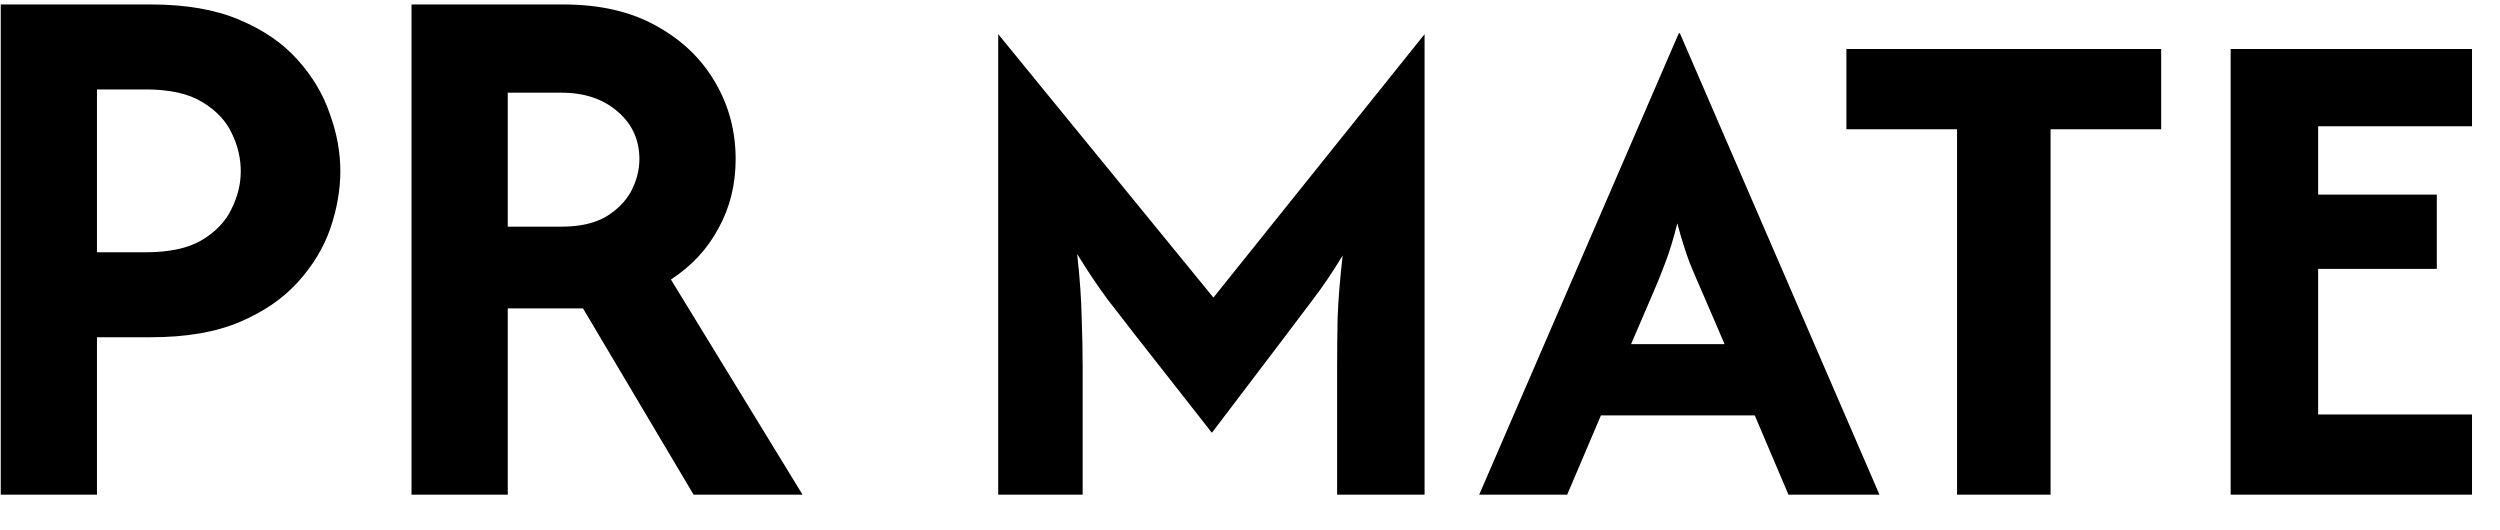 <svg width="66" height="14" viewBox="0 0 66 14" fill="none" xmlns="http://www.w3.org/2000/svg">
<rect width="66" height="14" fill="#EDEDED"/>
<g id="&#240;&#159;&#147;&#177;&#227;&#131;&#152;&#227;&#131;&#131;&#227;&#131;&#128;&#227;&#131;&#188;&#227;&#131;&#161;&#227;&#131;&#139;&#227;&#131;&#165;&#227;&#131;&#188;">
<rect width="360" height="640" transform="translate(-82 -26)" fill="white"/>
<g id="header/LP_sm">
<mask id="path-1-inside-1_8118_27962" fill="white">
<path d="M-82 -26H278V38H-82V-26Z"/>
</mask>
<path d="M-82 -26H278V38H-82V-26Z" fill="white"/>
<path d="M278 38V37H-82V38V39H278V38Z" fill="#E5E7EB" mask="url(#path-1-inside-1_8118_27962)"/>
<g id="Group 92">
<g id="&#206;&#178;&#231;&#137;&#136;&#227;&#131;&#173;&#227;&#130;&#180;" clip-path="url(#clip0_8118_27962)">
<path id="Vector" d="M0.02 13.059V0.118H3.991C4.906 0.118 5.68 0.252 6.313 0.52C6.955 0.789 7.471 1.143 7.861 1.584C8.25 2.016 8.532 2.49 8.708 3.008C8.893 3.516 8.985 4.019 8.985 4.518C8.985 5.007 8.897 5.51 8.722 6.027C8.547 6.536 8.26 7.01 7.861 7.451C7.471 7.882 6.96 8.232 6.327 8.501C5.695 8.769 4.916 8.903 3.991 8.903H2.56V13.059H0.02ZM2.56 6.66H3.845C4.468 6.66 4.96 6.555 5.32 6.344C5.69 6.123 5.953 5.85 6.108 5.524C6.274 5.198 6.356 4.863 6.356 4.518C6.356 4.182 6.279 3.851 6.123 3.526C5.968 3.19 5.704 2.912 5.335 2.691C4.974 2.471 4.478 2.361 3.845 2.361H2.56V6.66ZM10.864 13.059V0.118H14.879C15.834 0.118 16.647 0.305 17.318 0.678C18 1.052 18.52 1.551 18.881 2.174C19.241 2.787 19.421 3.463 19.421 4.201C19.421 4.872 19.27 5.481 18.968 6.027C18.676 6.574 18.258 7.024 17.712 7.379L21.187 13.059H18.311L15.391 8.141H13.405V13.059H10.864ZM13.405 5.984H14.821C15.298 5.984 15.688 5.898 15.989 5.726C16.291 5.543 16.515 5.318 16.661 5.05C16.807 4.772 16.88 4.489 16.88 4.201C16.88 3.693 16.69 3.276 16.311 2.95C15.931 2.615 15.434 2.447 14.821 2.447H13.405V5.984ZM26.353 13.059V0.902L32.034 7.856L37.609 0.902V13.059H35.3V9.686C35.3 9.303 35.304 8.871 35.313 8.392C35.331 7.913 35.375 7.364 35.446 6.745C35.171 7.198 34.906 7.59 34.649 7.922C34.401 8.253 34.171 8.558 33.959 8.837L31.994 11.425L29.963 8.837C29.759 8.575 29.516 8.261 29.233 7.895C28.959 7.521 28.693 7.124 28.437 6.706C28.508 7.342 28.547 7.9 28.556 8.379C28.574 8.858 28.582 9.294 28.582 9.686V13.059H26.353ZM39.051 13.059L44.321 0.876H44.348L49.618 13.059H47.215L46.326 10.967H42.264L41.374 13.059H39.051ZM43.06 9.085H45.529L45.011 7.882C44.87 7.56 44.737 7.251 44.613 6.954C44.498 6.649 44.387 6.296 44.281 5.895C44.184 6.288 44.078 6.636 43.962 6.941C43.848 7.246 43.719 7.56 43.578 7.882L43.06 9.085ZM48.745 3.412V1.294H57.055V3.412H54.135V13.059H51.666V3.412H48.745ZM58.889 13.059V1.294H65.261V3.333H61.199V5.137H64.332V7.098H61.199V10.941H65.261V13.059H58.889Z" fill="black"/>
</g>
</g>
</g>
</g>
<defs>
<clipPath id="clip0_8118_27962">
<rect width="108" height="40" fill="white" transform="translate(-42 -14)"/>
</clipPath>
</defs>
</svg>
